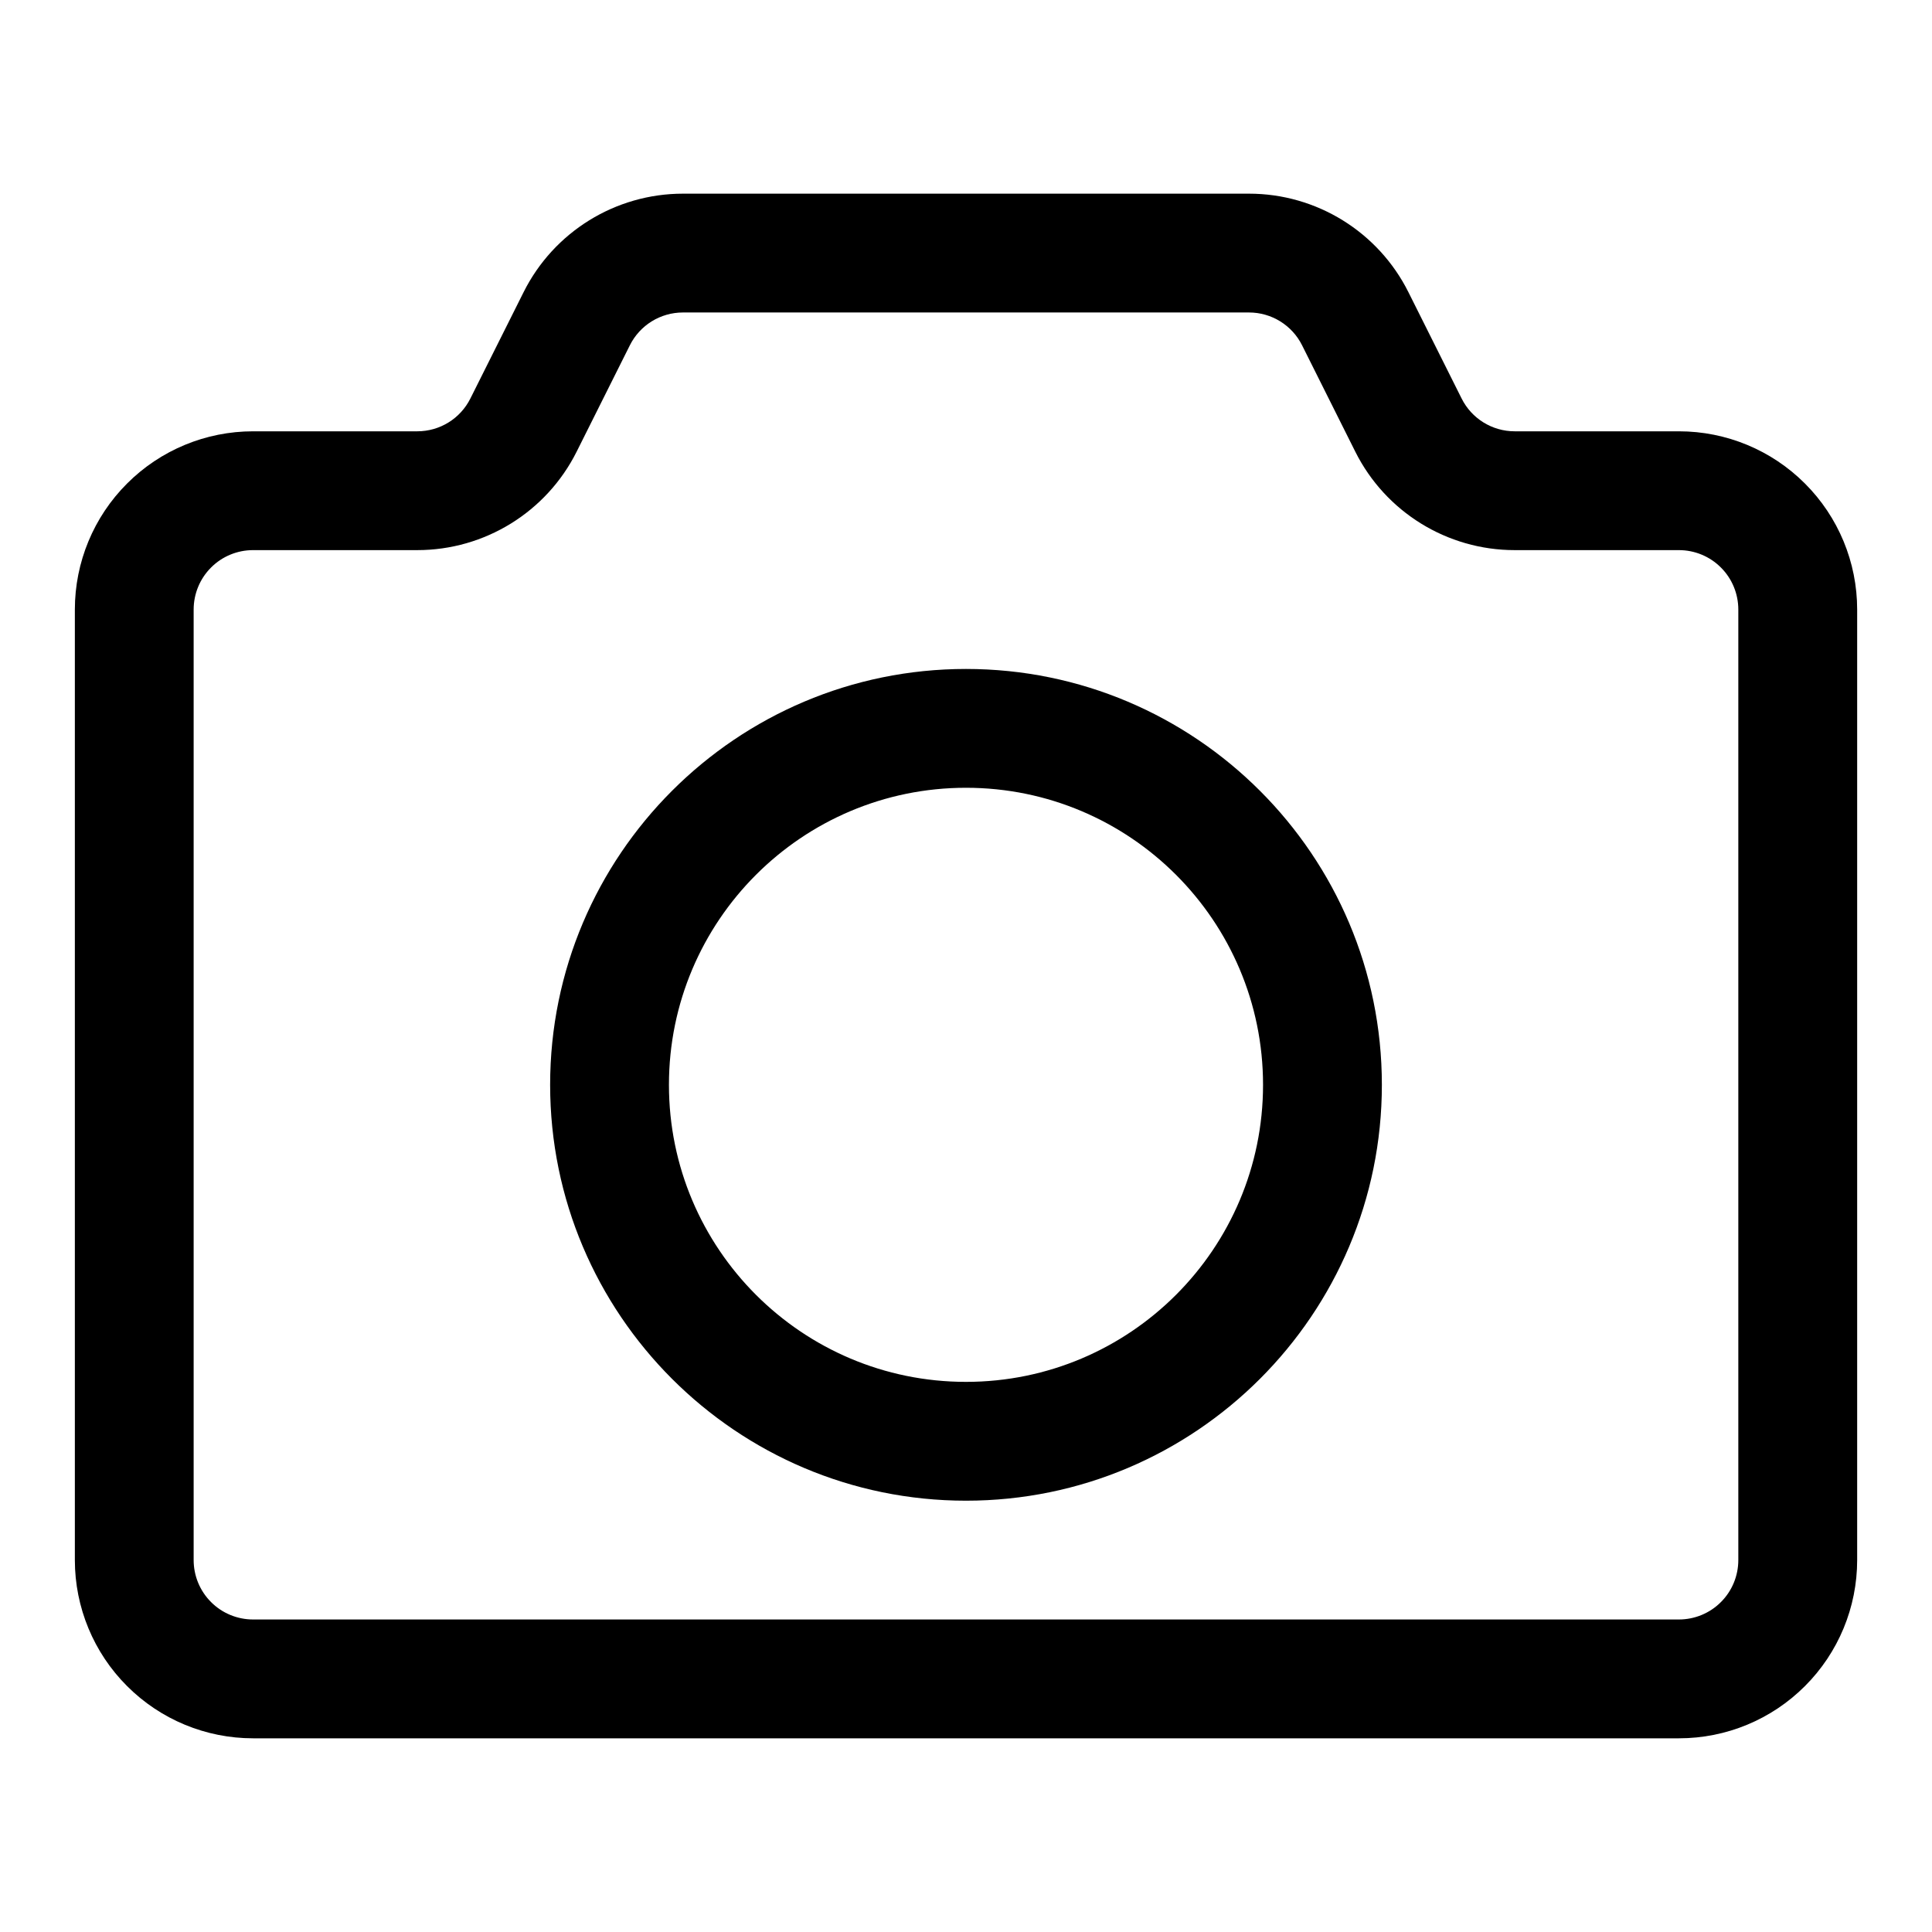 <?xml version="1.0" encoding="UTF-8"?>
<!-- Uploaded to: ICON Repo, www.iconrepo.com, Generator: ICON Repo Mixer Tools -->
<svg fill="#000000" width="800px" height="800px" version="1.1" viewBox="144 144 512 512" xmlns="http://www.w3.org/2000/svg">
 <g fill-rule="evenodd">
  <path d="m545.41 258.3c-5.965 0-11.414-3.367-14.074-8.707l-14.09-28.164c-8-15.996-24.359-26.105-42.242-26.105h-150.01c-17.883 0-34.242 10.109-42.238 26.105l-14.094 28.164c-2.66 5.34-8.105 8.707-14.074 8.707h-43.516c-12.531 0-24.547 4.977-33.395 13.84-8.863 8.848-13.84 20.863-13.84 33.395v251.9c0 12.535 4.977 24.547 13.84 33.395 8.848 8.863 20.863 13.84 33.395 13.84h377.86c12.535 0 24.547-4.977 33.395-13.84 8.863-8.848 13.84-20.859 13.84-33.395v-251.9c0-12.531-4.977-24.547-13.84-33.395-8.848-8.863-20.859-13.84-33.395-13.84zm0 31.488h43.516c4.172 0 8.188 1.652 11.133 4.613 2.961 2.945 4.613 6.961 4.613 11.133v251.9c0 4.172-1.652 8.188-4.613 11.133-2.945 2.961-6.961 4.613-11.133 4.613h-377.86c-4.172 0-8.188-1.652-11.133-4.613-2.957-2.945-4.613-6.961-4.613-11.133v-251.9c0-4.172 1.656-8.188 4.613-11.133 2.945-2.961 6.961-4.613 11.133-4.613h43.516c17.887 0 34.242-10.105 42.242-26.102l14.09-28.168c2.66-5.336 8.109-8.707 14.074-8.707h150.01c5.965 0 11.414 3.371 14.074 8.707l14.09 28.168c8 15.996 24.355 26.102 42.242 26.102z"/>
  <path d="m400 321.28c-60.82 0-110.21 49.391-110.21 110.21 0 60.816 49.391 110.21 110.21 110.21 60.816 0 110.21-49.391 110.21-110.21 0-60.82-49.391-110.21-110.21-110.21zm0 31.488c43.453 0 78.719 35.266 78.719 78.723 0 43.453-35.266 78.719-78.719 78.719s-78.723-35.266-78.723-78.719c0-43.457 35.27-78.723 78.723-78.723z"/>
 </g>
</svg>